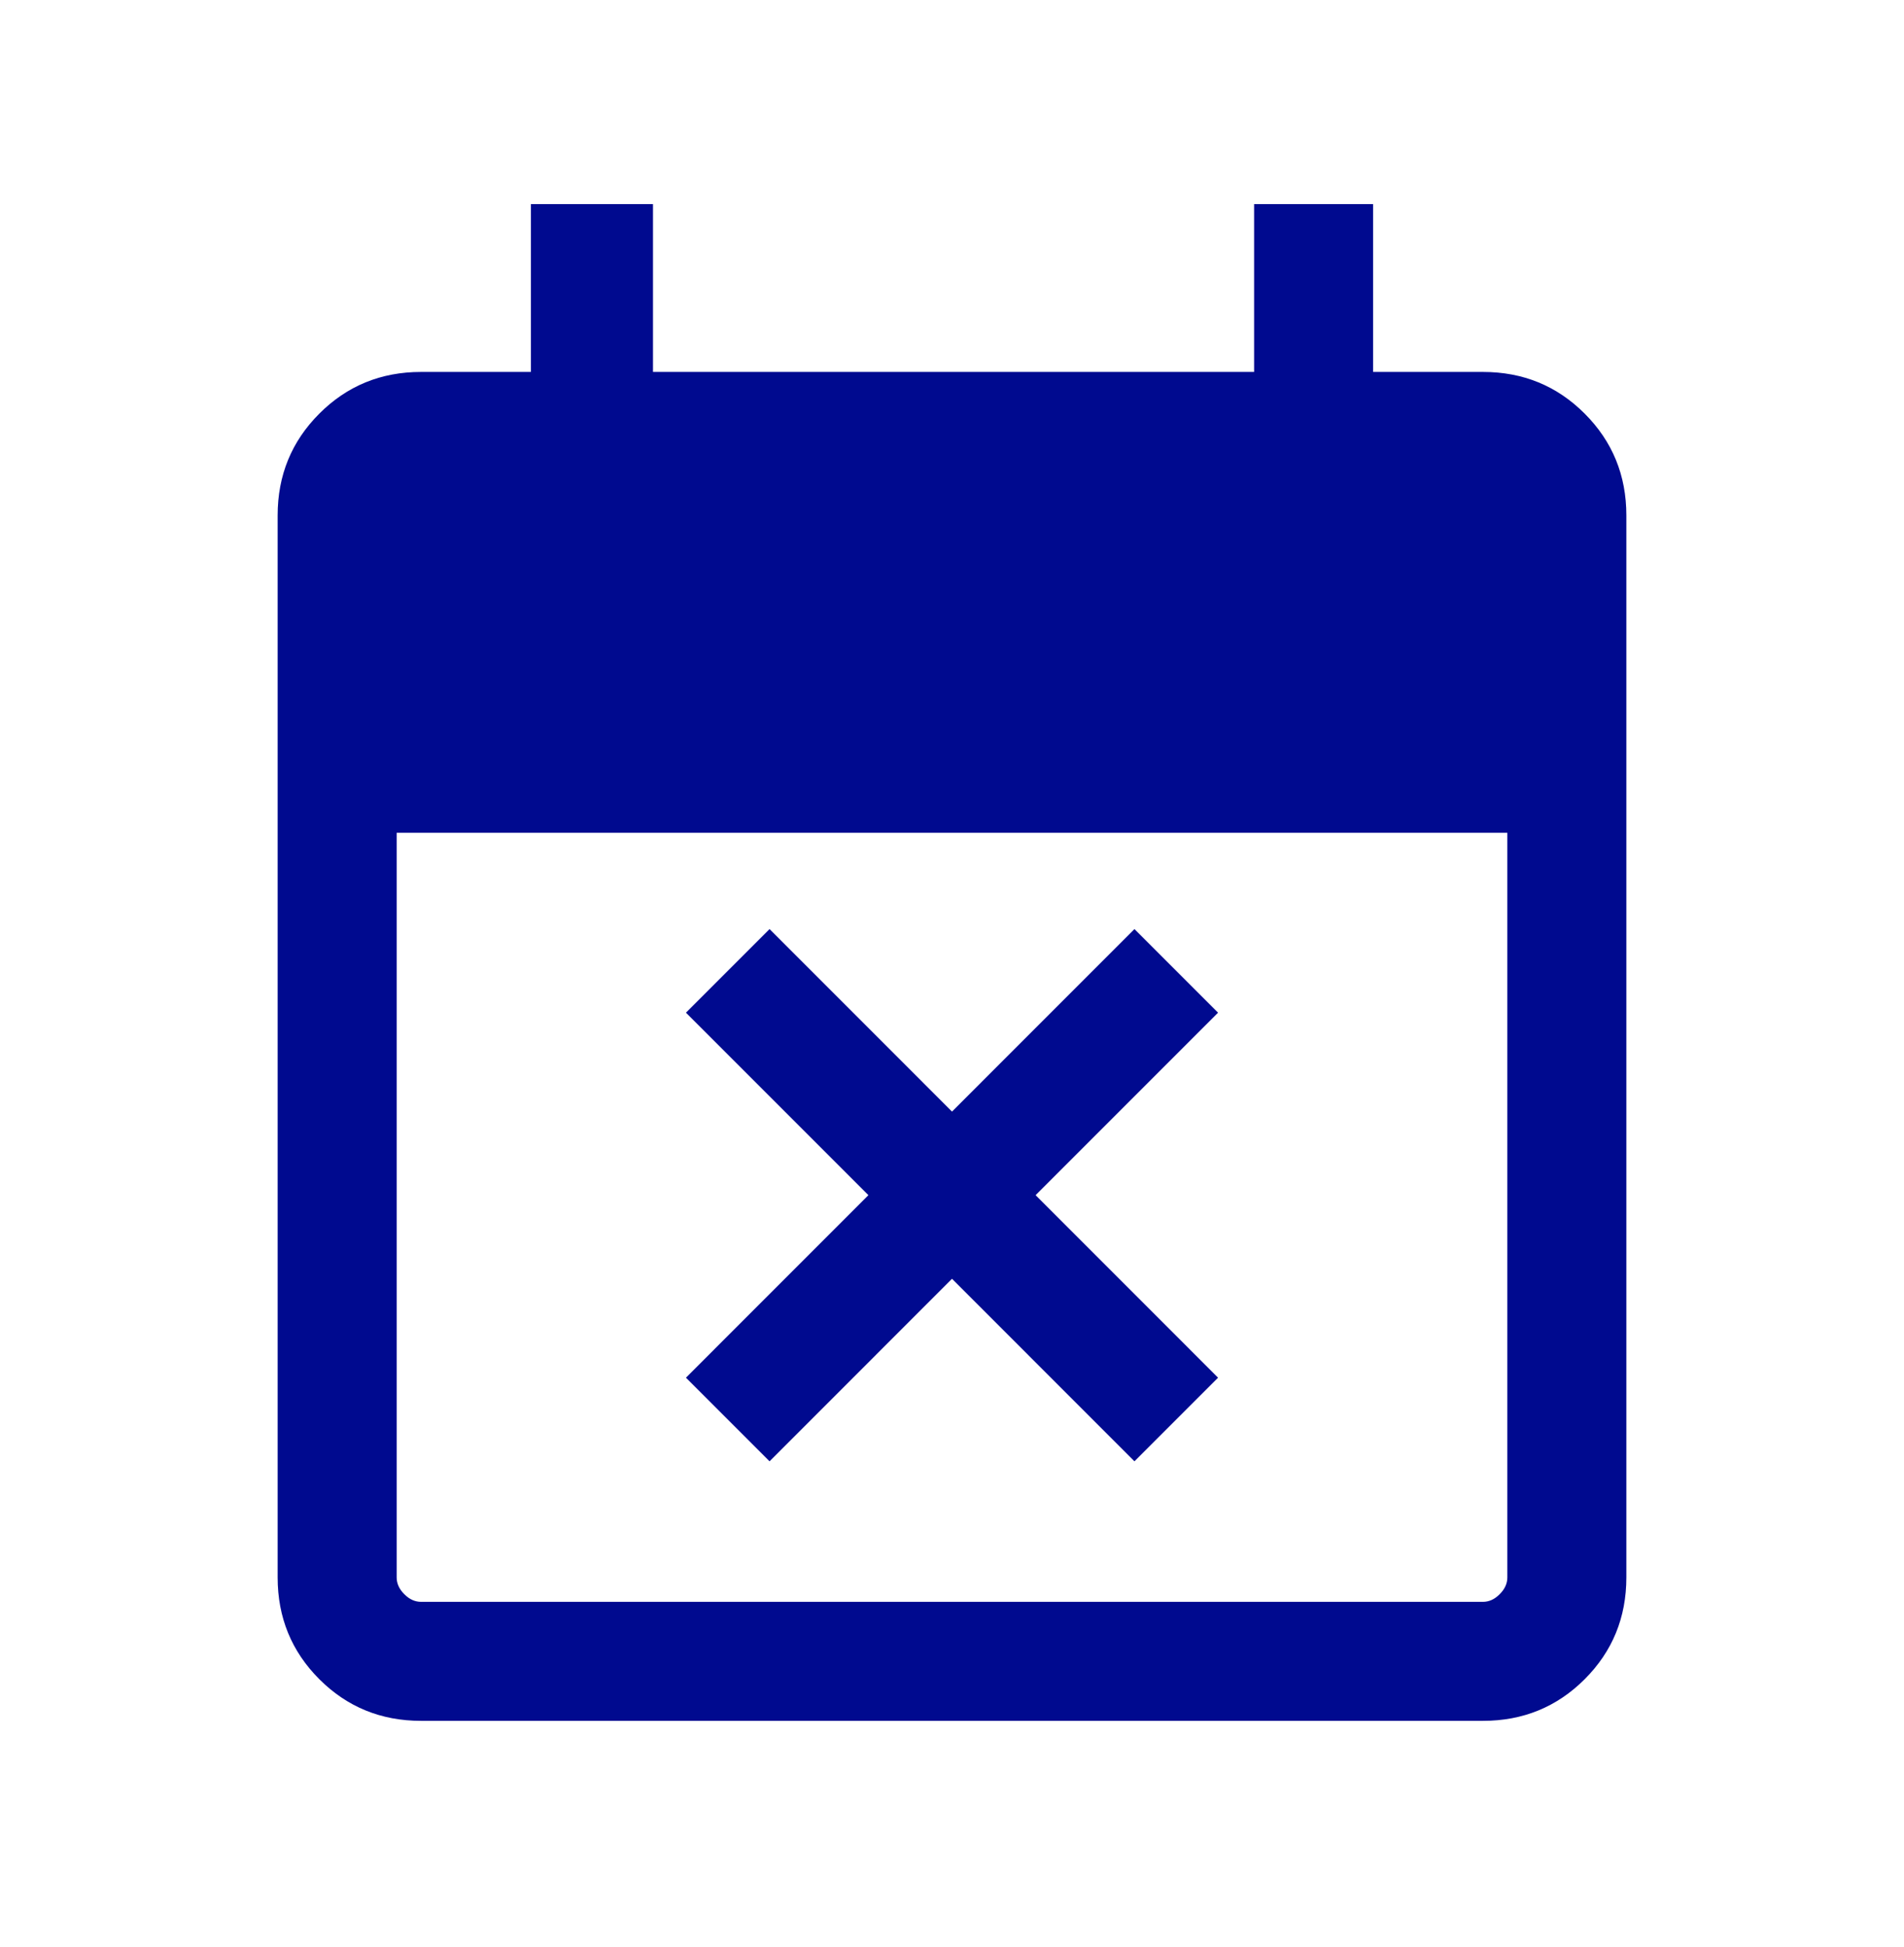 <svg width="45" height="46" viewBox="0 0 45 46" fill="none" xmlns="http://www.w3.org/2000/svg">
<mask id="mask0_1182_8719" style="mask-type:alpha" maskUnits="userSpaceOnUse" x="0" y="0" width="45" height="46">
<rect y="0.352" width="45" height="45" fill="#D9D9D9"/>
</mask>
<g mask="url(#mask0_1182_8719)">
<path d="M18.188 34.531L16.212 32.555L20.524 28.242L16.212 23.93L18.188 21.954L22.5 26.267L26.812 21.954L28.788 23.93L24.476 28.242L28.788 32.555L26.812 34.531L22.5 30.218L18.188 34.531ZM9.952 40.664C9.005 40.664 8.203 40.336 7.547 39.68C6.891 39.024 6.562 38.222 6.562 37.275V12.179C6.562 11.232 6.891 10.43 7.547 9.774C8.203 9.117 9.005 8.789 9.952 8.789H12.548V4.823H15.433V8.789H29.64V4.823H32.452V8.789H35.048C35.995 8.789 36.797 9.117 37.453 9.774C38.109 10.43 38.438 11.232 38.438 12.179V37.275C38.438 38.222 38.109 39.024 37.453 39.68C36.797 40.336 35.995 40.664 35.048 40.664H9.952ZM9.952 37.852H35.048C35.192 37.852 35.325 37.792 35.444 37.671C35.565 37.551 35.625 37.419 35.625 37.275V19.679H9.375V37.275C9.375 37.419 9.435 37.551 9.555 37.671C9.675 37.792 9.808 37.852 9.952 37.852Z" fill="#000A8F"/>
</g>
</svg>
